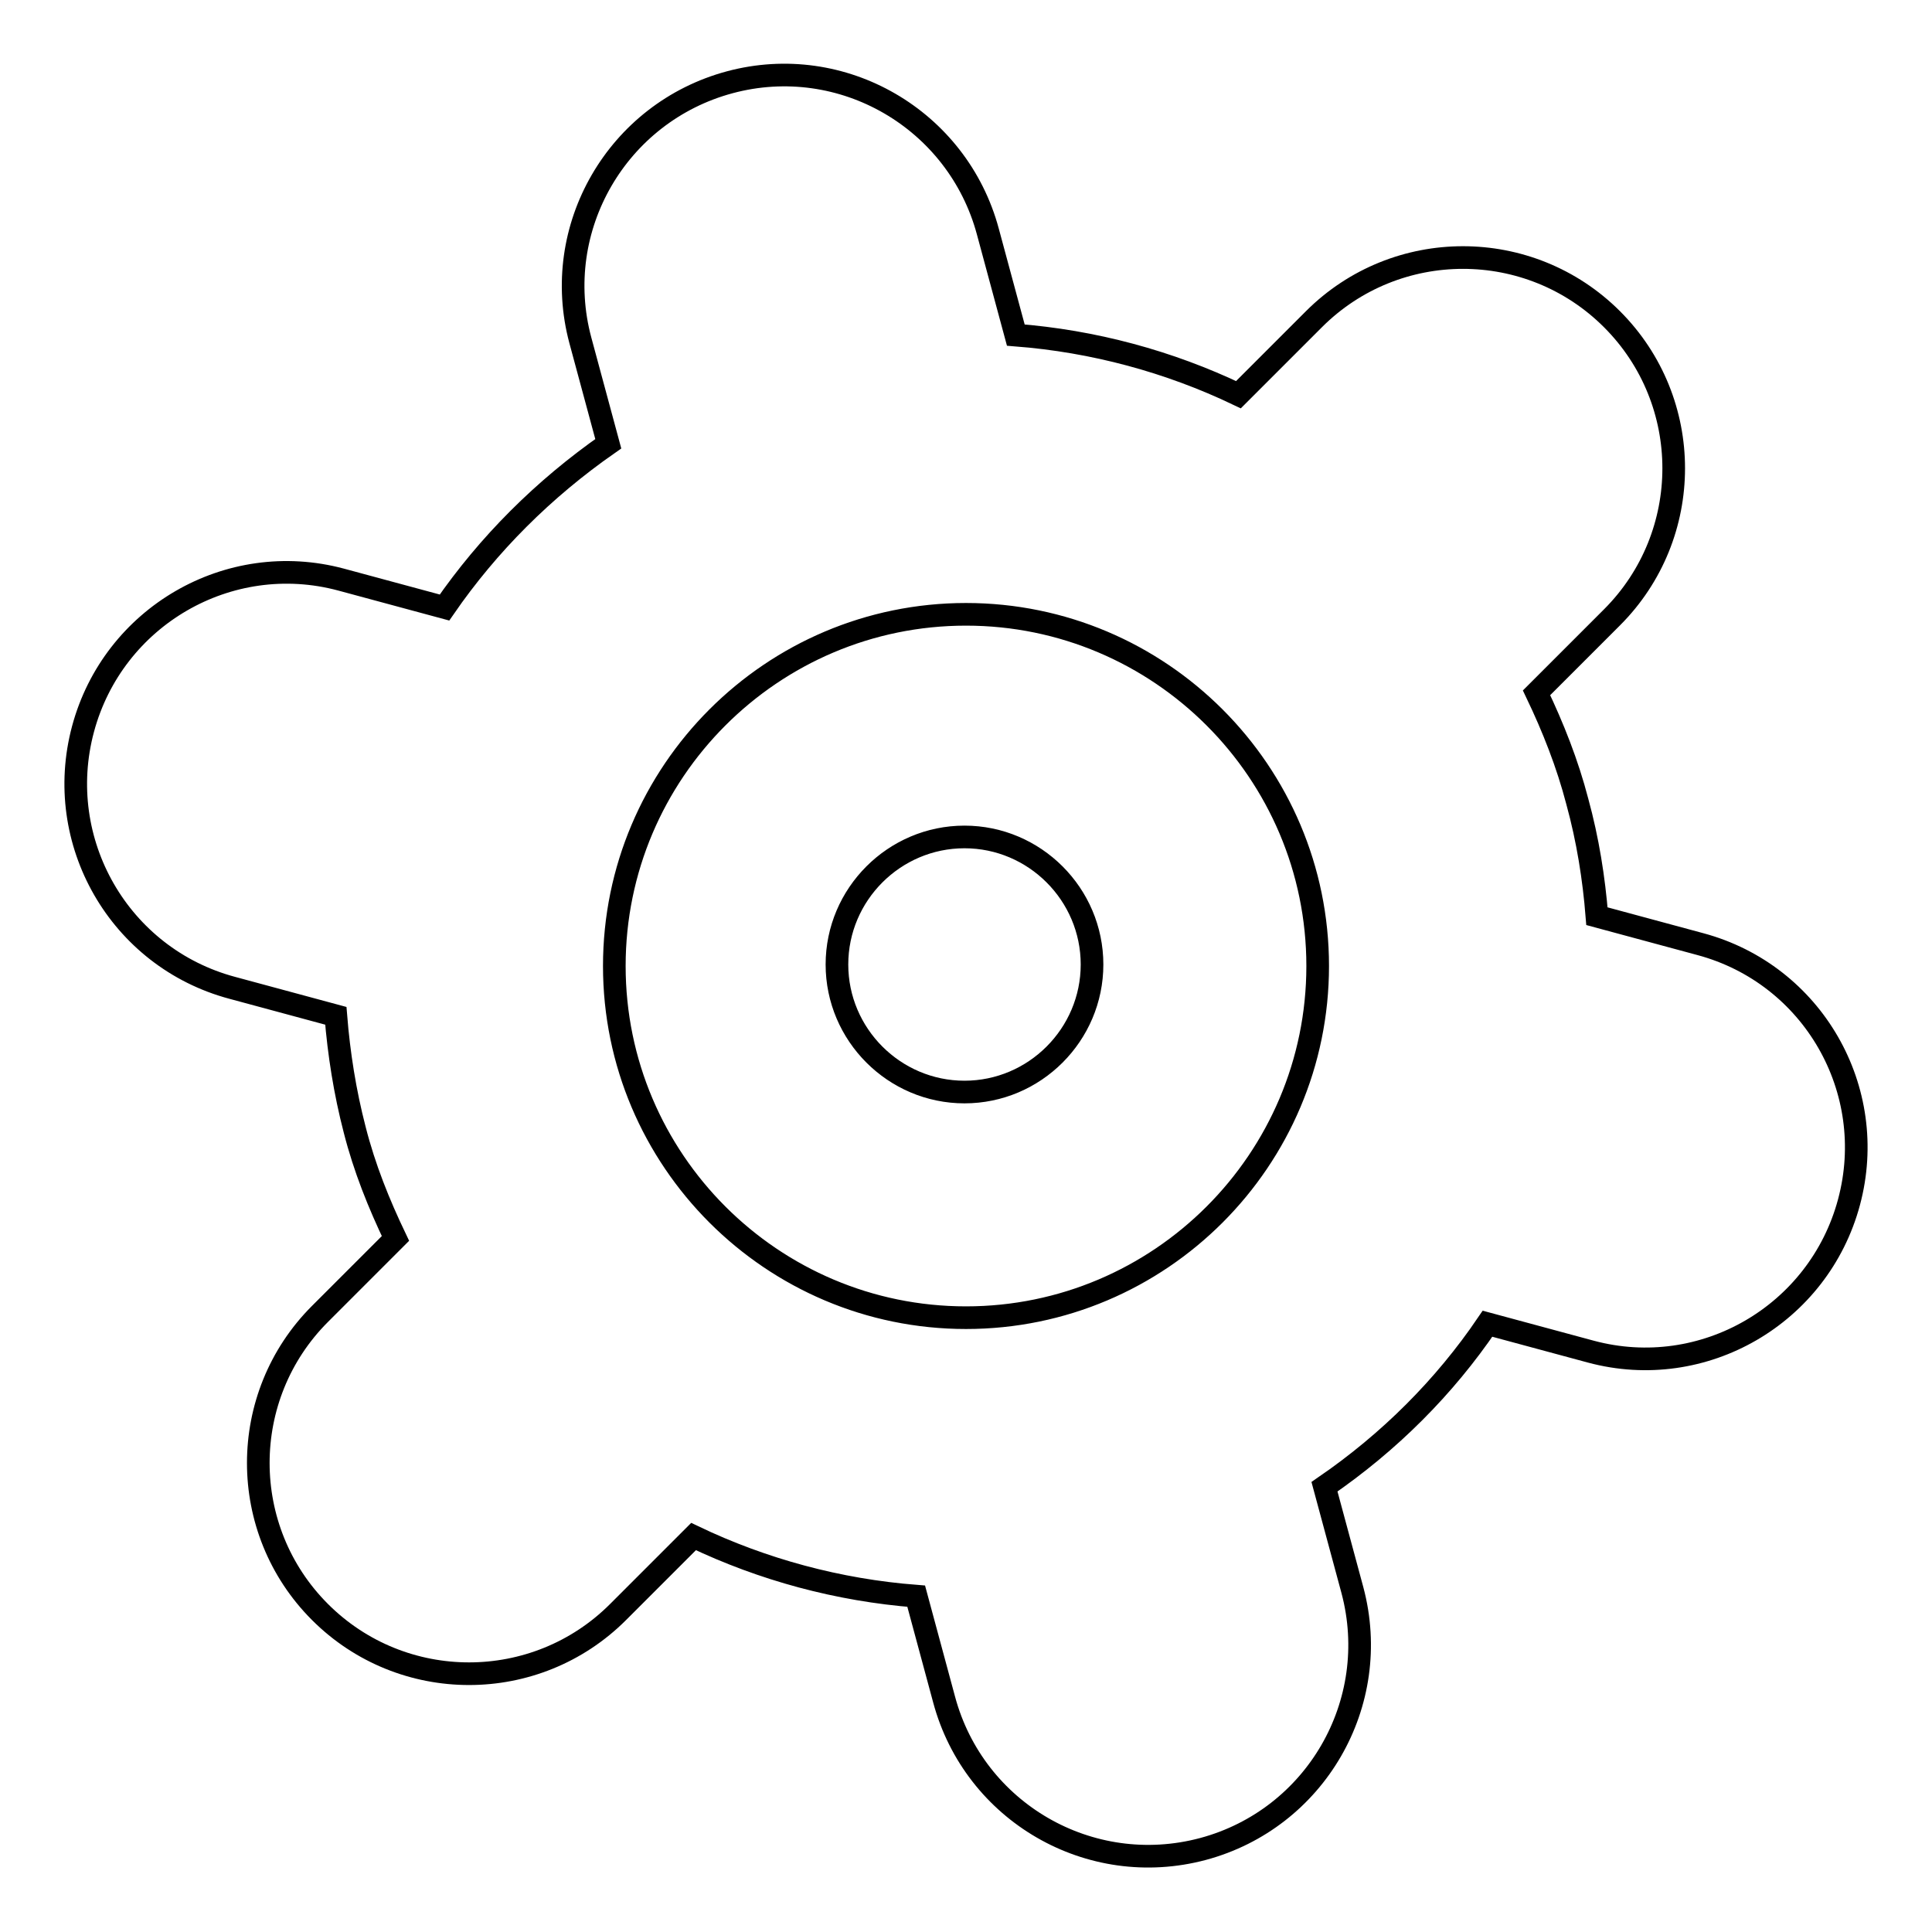 <?xml version="1.0" encoding="utf-8"?>
<!-- Svg Vector Icons : http://www.onlinewebfonts.com/icon -->
<!DOCTYPE svg PUBLIC "-//W3C//DTD SVG 1.1//EN" "http://www.w3.org/Graphics/SVG/1.1/DTD/svg11.dtd">
<svg version="1.1" xmlns="http://www.w3.org/2000/svg" xmlns:xlink="http://www.w3.org/1999/xlink" x="0px" y="0px" viewBox="0 0 256 256" enable-background="new 0 0 256 256" xml:space="preserve">
<g><g><path stroke-width="3" fill-opacity="0" stroke="#000000"  d="M225.3,125.1l-13.7-3.7c-0.4-5-1.2-10.1-2.6-15.2c-1.3-5-3.2-9.8-5.4-14.4l10-10c10.9-10.9,10.9-28.6,0-39.5c-10.9-10.9-28.6-10.9-39.5,0l-10,10c-9.2-4.4-19.2-7.1-29.5-7.9l-3.7-13.7c-4-14.9-19.3-23.8-34.2-19.8c-14.9,4-23.8,19.3-19.8,34.2l3.7,13.7C72,64.8,64.7,72.1,58.9,80.5l-13.7-3.7C30.3,72.8,15,81.7,11,96.6s4.8,30.3,19.8,34.3l13.7,3.7c0.4,5,1.2,10.1,2.5,15.1c1.3,5.1,3.2,9.8,5.4,14.4l-10,10c-10.9,10.9-10.9,28.6,0,39.5c10.9,10.9,28.6,10.9,39.5,0l10-10c9.2,4.4,19.2,7.1,29.5,7.9l3.7,13.7c4,14.9,19.3,23.8,34.3,19.8c14.9-4,23.8-19.3,19.8-34.3l-3.7-13.7c8.6-5.9,15.9-13.2,21.6-21.6l13.7,3.7c14.9,4,30.2-4.9,34.2-19.8C249,144.4,240.2,129.1,225.3,125.1z M128,174.6c-25.7,0-46.6-20.9-46.6-46.6s20.9-46.6,46.6-46.6c25.7,0,46.6,20.9,46.6,46.6C174.6,153.7,153.7,174.6,128,174.6z M127.8,110.9c-9.3,0-16.9,7.6-16.9,16.9s7.6,16.9,16.9,16.9s16.9-7.6,16.9-16.9C144.7,118.5,137.1,110.9,127.8,110.9z"/></g></g>
</svg>